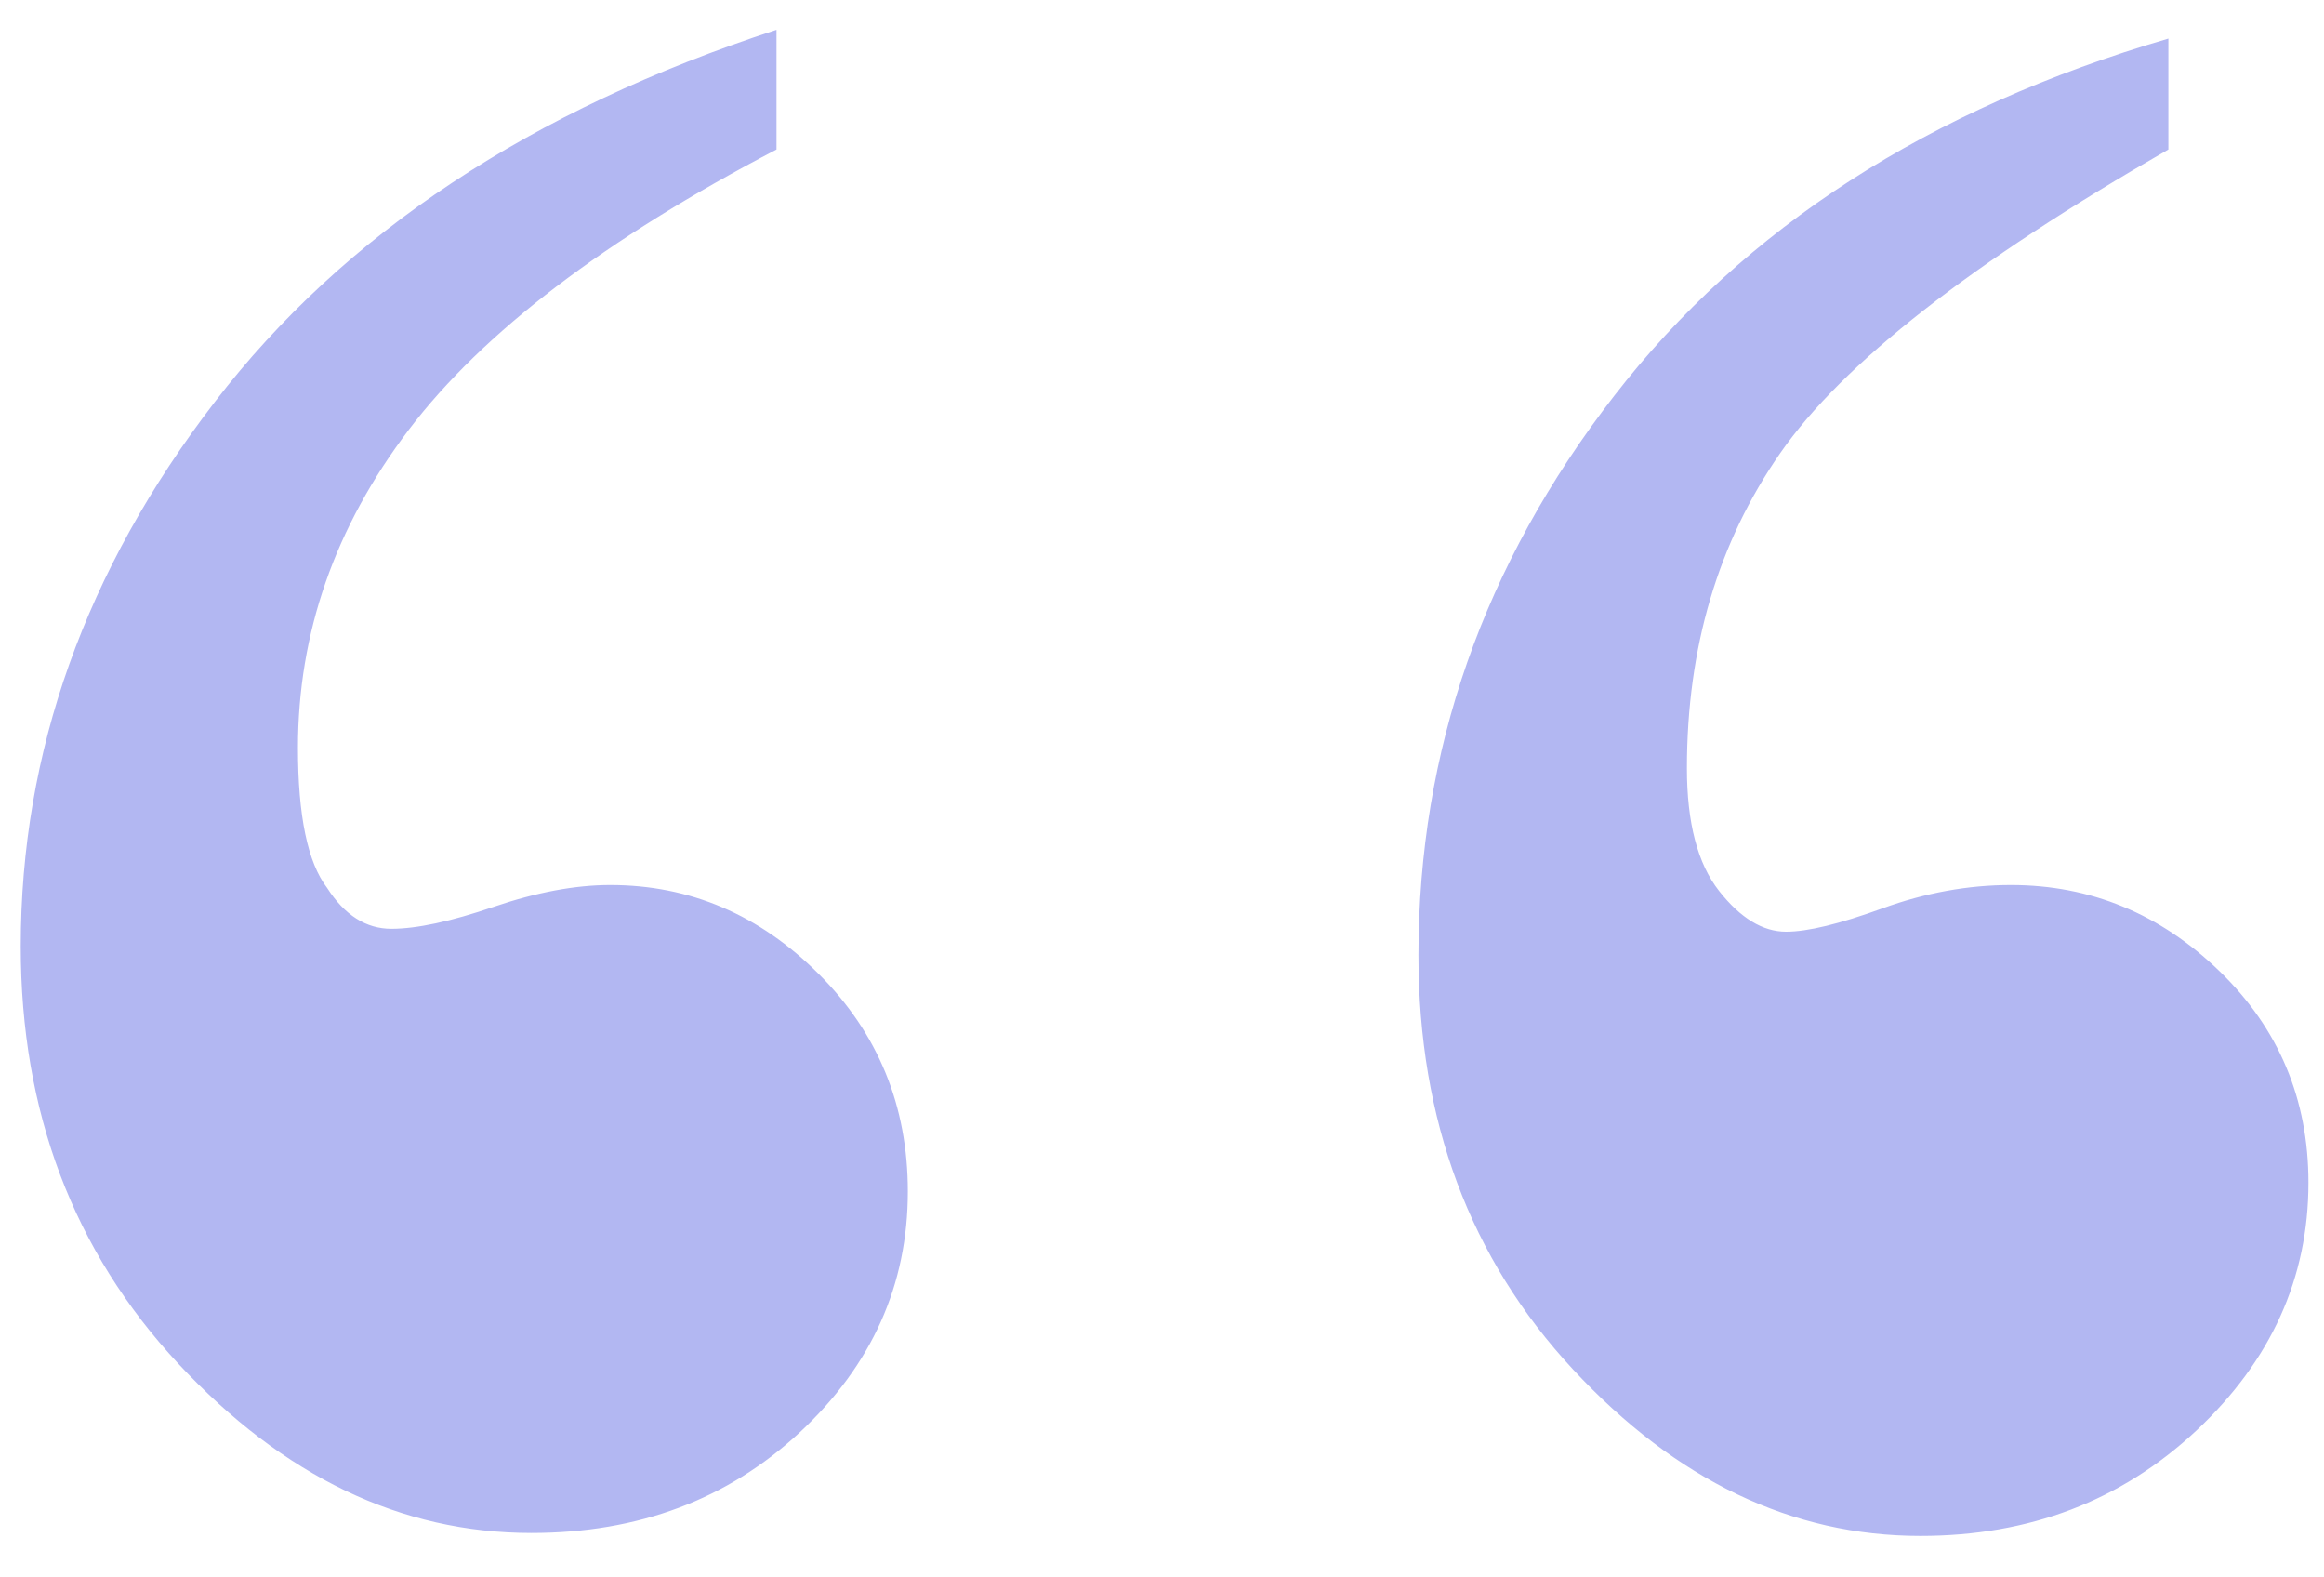 <?xml version="1.0" encoding="UTF-8" standalone="no"?>
<!-- Created with Inkscape (http://www.inkscape.org/) -->
<svg
   xmlns:dc="http://purl.org/dc/elements/1.1/"
   xmlns:cc="http://web.resource.org/cc/"
   xmlns:rdf="http://www.w3.org/1999/02/22-rdf-syntax-ns#"
   xmlns:svg="http://www.w3.org/2000/svg"
   xmlns="http://www.w3.org/2000/svg"
   xmlns:sodipodi="http://sodipodi.sourceforge.net/DTD/sodipodi-0.dtd"
   xmlns:inkscape="http://www.inkscape.org/namespaces/inkscape"
   width="112"
   height="76"
   id="svg2"
   inkscape:label="Pozadí"
   sodipodi:version="0.32"
   inkscape:version="0.45"
   version="1.0"
   sodipodi:docbase="C:\Users\petrk\Pictures"
   sodipodi:docname="quote-right-cs.svg"
   inkscape:output_extension="org.inkscape.output.svg.inkscape"
   sodipodi:modified="true">
  <defs
     id="defs3" />
  <sodipodi:namedview
     id="base"
     pagecolor="#ffffff"
     bordercolor="#666666"
     borderopacity="1.0"
     inkscape:pageopacity="0.0"
     inkscape:pageshadow="2"
     inkscape:zoom="2.8"
     inkscape:cx="46.269583"
     inkscape:cy="45.508946"
     inkscape:document-units="px"
     inkscape:current-layer="layer1"
     width="112px"
     height="76px"
     inkscape:window-width="1280"
     inkscape:window-height="1004"
     inkscape:window-x="1272"
     inkscape:window-y="-8" />
  <g
     inkscape:label="Vrstva 1"
     inkscape:groupmode="layer"
     id="layer1"
     transform="translate(-7.711,-837.253)">
    <path
       style="font-size:288px;font-style:normal;font-variant:normal;font-weight:normal;font-stretch:normal;text-align:start;line-height:125%;writing-mode:lr-tb;text-anchor:start;fill:#b2b7f2;fill-opacity:1;stroke:none;stroke-width:1px;stroke-linecap:butt;stroke-linejoin:miter;stroke-opacity:1;font-family:Times New Roman"
       d="M 45.133,838.69 L 45.133,844.456 C 36.883,848.769 30.977,853.269 27.414,857.956 C 23.852,862.644 22.07,867.753 22.07,873.284 C 22.07,876.565 22.539,878.815 23.477,880.034 C 24.32,881.347 25.352,882.003 26.57,882.003 C 27.789,882.003 29.43,881.651 31.492,880.948 C 33.555,880.245 35.43,879.894 37.117,879.893 C 40.961,879.894 44.312,881.323 47.172,884.183 C 50.031,887.042 51.461,890.534 51.461,894.659 C 51.461,899.159 49.727,903.026 46.258,906.261 C 42.789,909.495 38.477,911.112 33.32,911.112 C 27.039,911.112 21.367,908.394 16.305,902.956 C 11.242,897.519 8.711,890.815 8.711,882.847 C 8.711,873.472 11.828,864.73 18.062,856.62 C 24.297,848.511 33.32,842.534 45.133,838.69 L 45.133,838.69 z M 112.211,839.112 L 112.211,844.456 C 102.742,849.894 96.508,854.769 93.508,859.081 C 90.508,863.394 89.008,868.456 89.008,874.268 C 89.008,876.894 89.523,878.862 90.555,880.175 C 91.586,881.487 92.664,882.144 93.789,882.143 C 94.82,882.144 96.367,881.769 98.43,881.018 C 100.492,880.269 102.555,879.894 104.617,879.893 C 108.461,879.894 111.812,881.276 114.672,884.042 C 117.531,886.808 118.961,890.206 118.961,894.237 C 118.961,898.831 117.156,902.815 113.547,906.19 C 109.937,909.565 105.508,911.253 100.258,911.253 C 94.07,911.253 88.492,908.581 83.523,903.237 C 78.555,897.894 76.07,891.237 76.07,883.268 C 76.07,873.425 79.211,864.448 85.492,856.339 C 91.773,848.23 100.68,842.487 112.211,839.112 L 112.211,839.112 z "
       id="text2159" />
  </g>
</svg>
